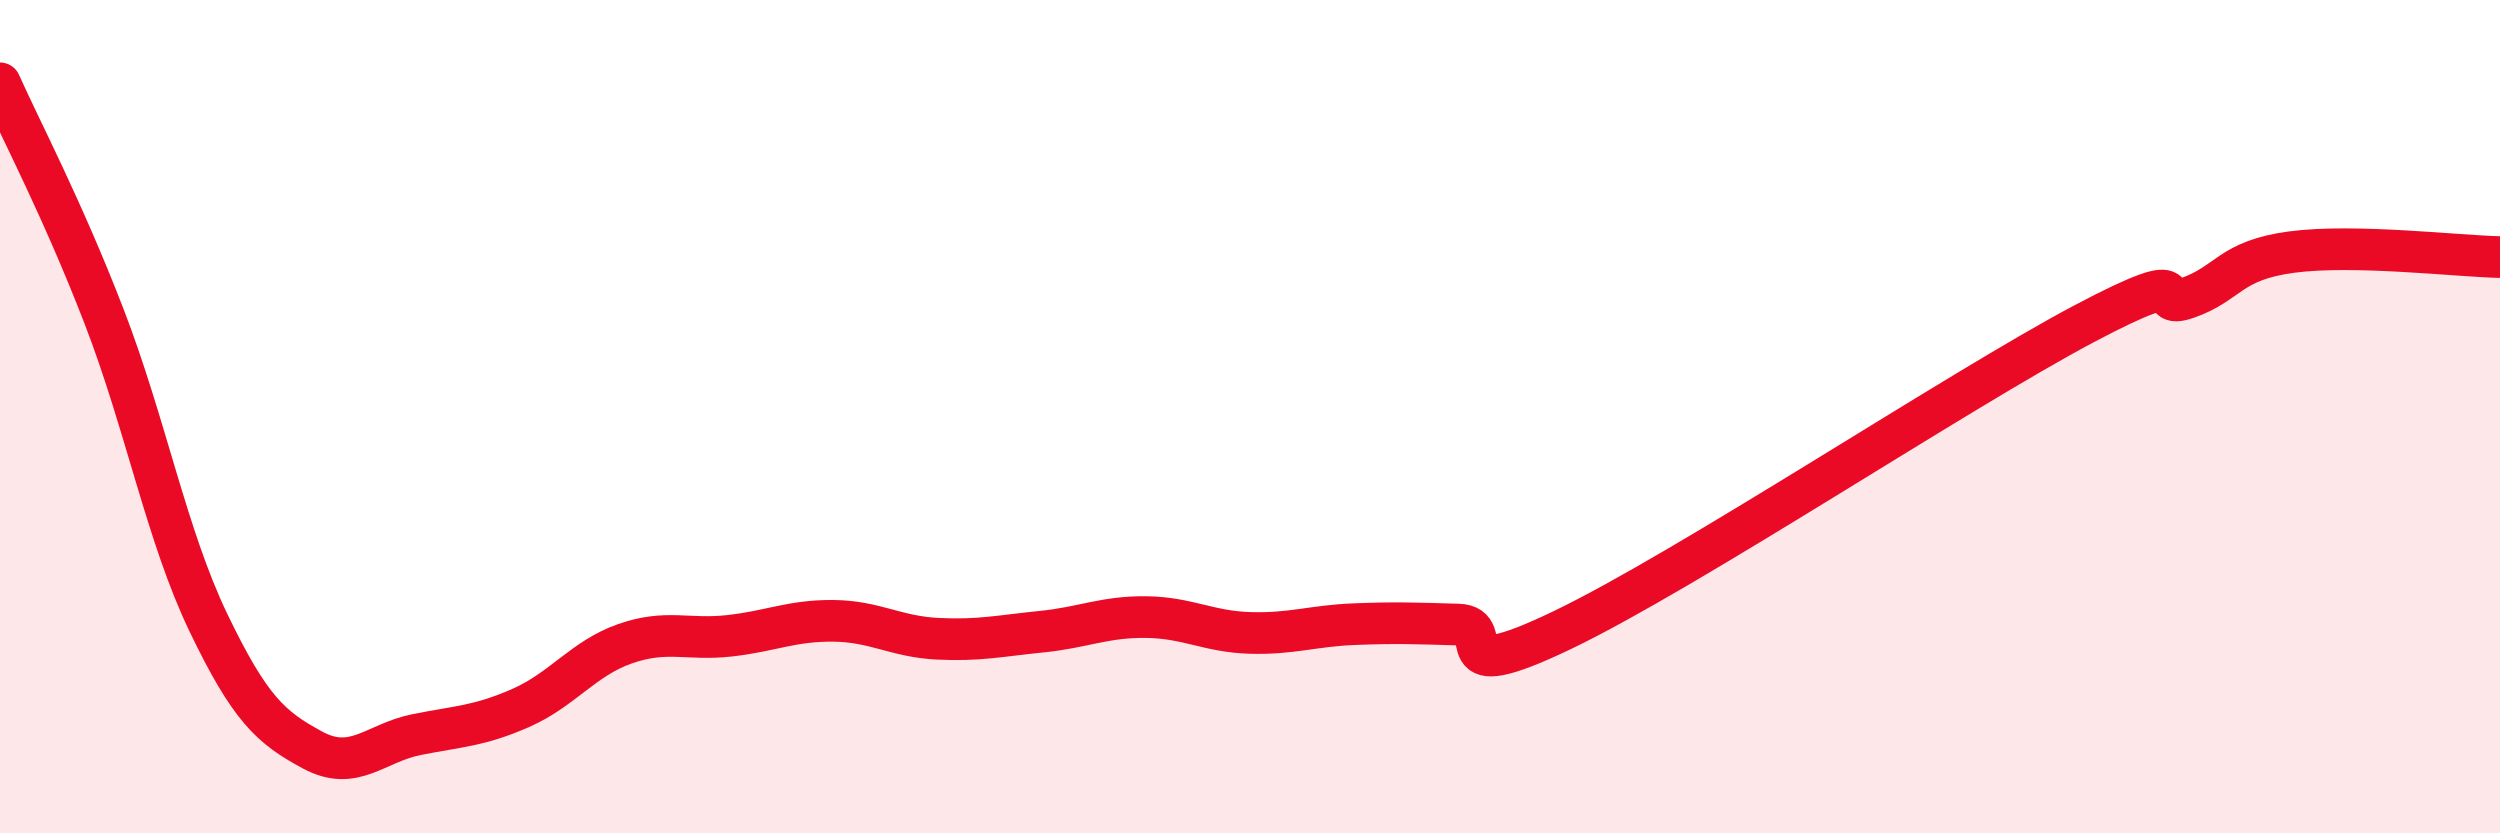 
    <svg width="60" height="20" viewBox="0 0 60 20" xmlns="http://www.w3.org/2000/svg">
      <path
        d="M 0,2 C 0.5,3.12 1.5,5.01 2.5,7.6 C 3.5,10.19 4,12.86 5,14.94 C 6,17.02 6.5,17.46 7.5,18 C 8.5,18.54 9,17.83 10,17.63 C 11,17.43 11.5,17.43 12.5,16.99 C 13.5,16.55 14,15.8 15,15.45 C 16,15.1 16.5,15.37 17.5,15.26 C 18.5,15.15 19,14.89 20,14.9 C 21,14.91 21.5,15.28 22.5,15.33 C 23.5,15.38 24,15.26 25,15.16 C 26,15.06 26.5,14.8 27.5,14.81 C 28.5,14.82 29,15.16 30,15.19 C 31,15.22 31.5,15.02 32.5,14.98 C 33.5,14.94 34,14.96 35,14.99 C 36,15.02 34.5,16.56 37.5,15.12 C 40.5,13.68 47,9.37 50,7.78 C 53,6.19 51.5,7.5 52.5,7.15 C 53.5,6.8 53.5,6.25 55,6.05 C 56.5,5.85 59,6.15 60,6.17L60 20L0 20Z"
        fill="#EB0A25"
        opacity="0.1"
        stroke-linecap="round"
        stroke-linejoin="round"
      />
      <path
        d="M 0,2 C 0.5,3.12 1.5,5.01 2.5,7.6 C 3.5,10.19 4,12.86 5,14.94 C 6,17.02 6.5,17.46 7.5,18 C 8.5,18.54 9,17.83 10,17.63 C 11,17.43 11.5,17.43 12.5,16.99 C 13.5,16.55 14,15.8 15,15.45 C 16,15.1 16.5,15.37 17.5,15.26 C 18.5,15.15 19,14.89 20,14.9 C 21,14.91 21.5,15.28 22.5,15.33 C 23.5,15.38 24,15.26 25,15.16 C 26,15.06 26.5,14.8 27.5,14.81 C 28.5,14.82 29,15.16 30,15.19 C 31,15.22 31.5,15.02 32.5,14.98 C 33.5,14.94 34,14.96 35,14.99 C 36,15.02 34.5,16.56 37.5,15.12 C 40.5,13.68 47,9.37 50,7.78 C 53,6.19 51.5,7.5 52.5,7.15 C 53.5,6.8 53.5,6.25 55,6.05 C 56.5,5.85 59,6.15 60,6.17"
        stroke="#EB0A25"
        stroke-width="1"
        fill="none"
        stroke-linecap="round"
        stroke-linejoin="round"
      />
    </svg>
  